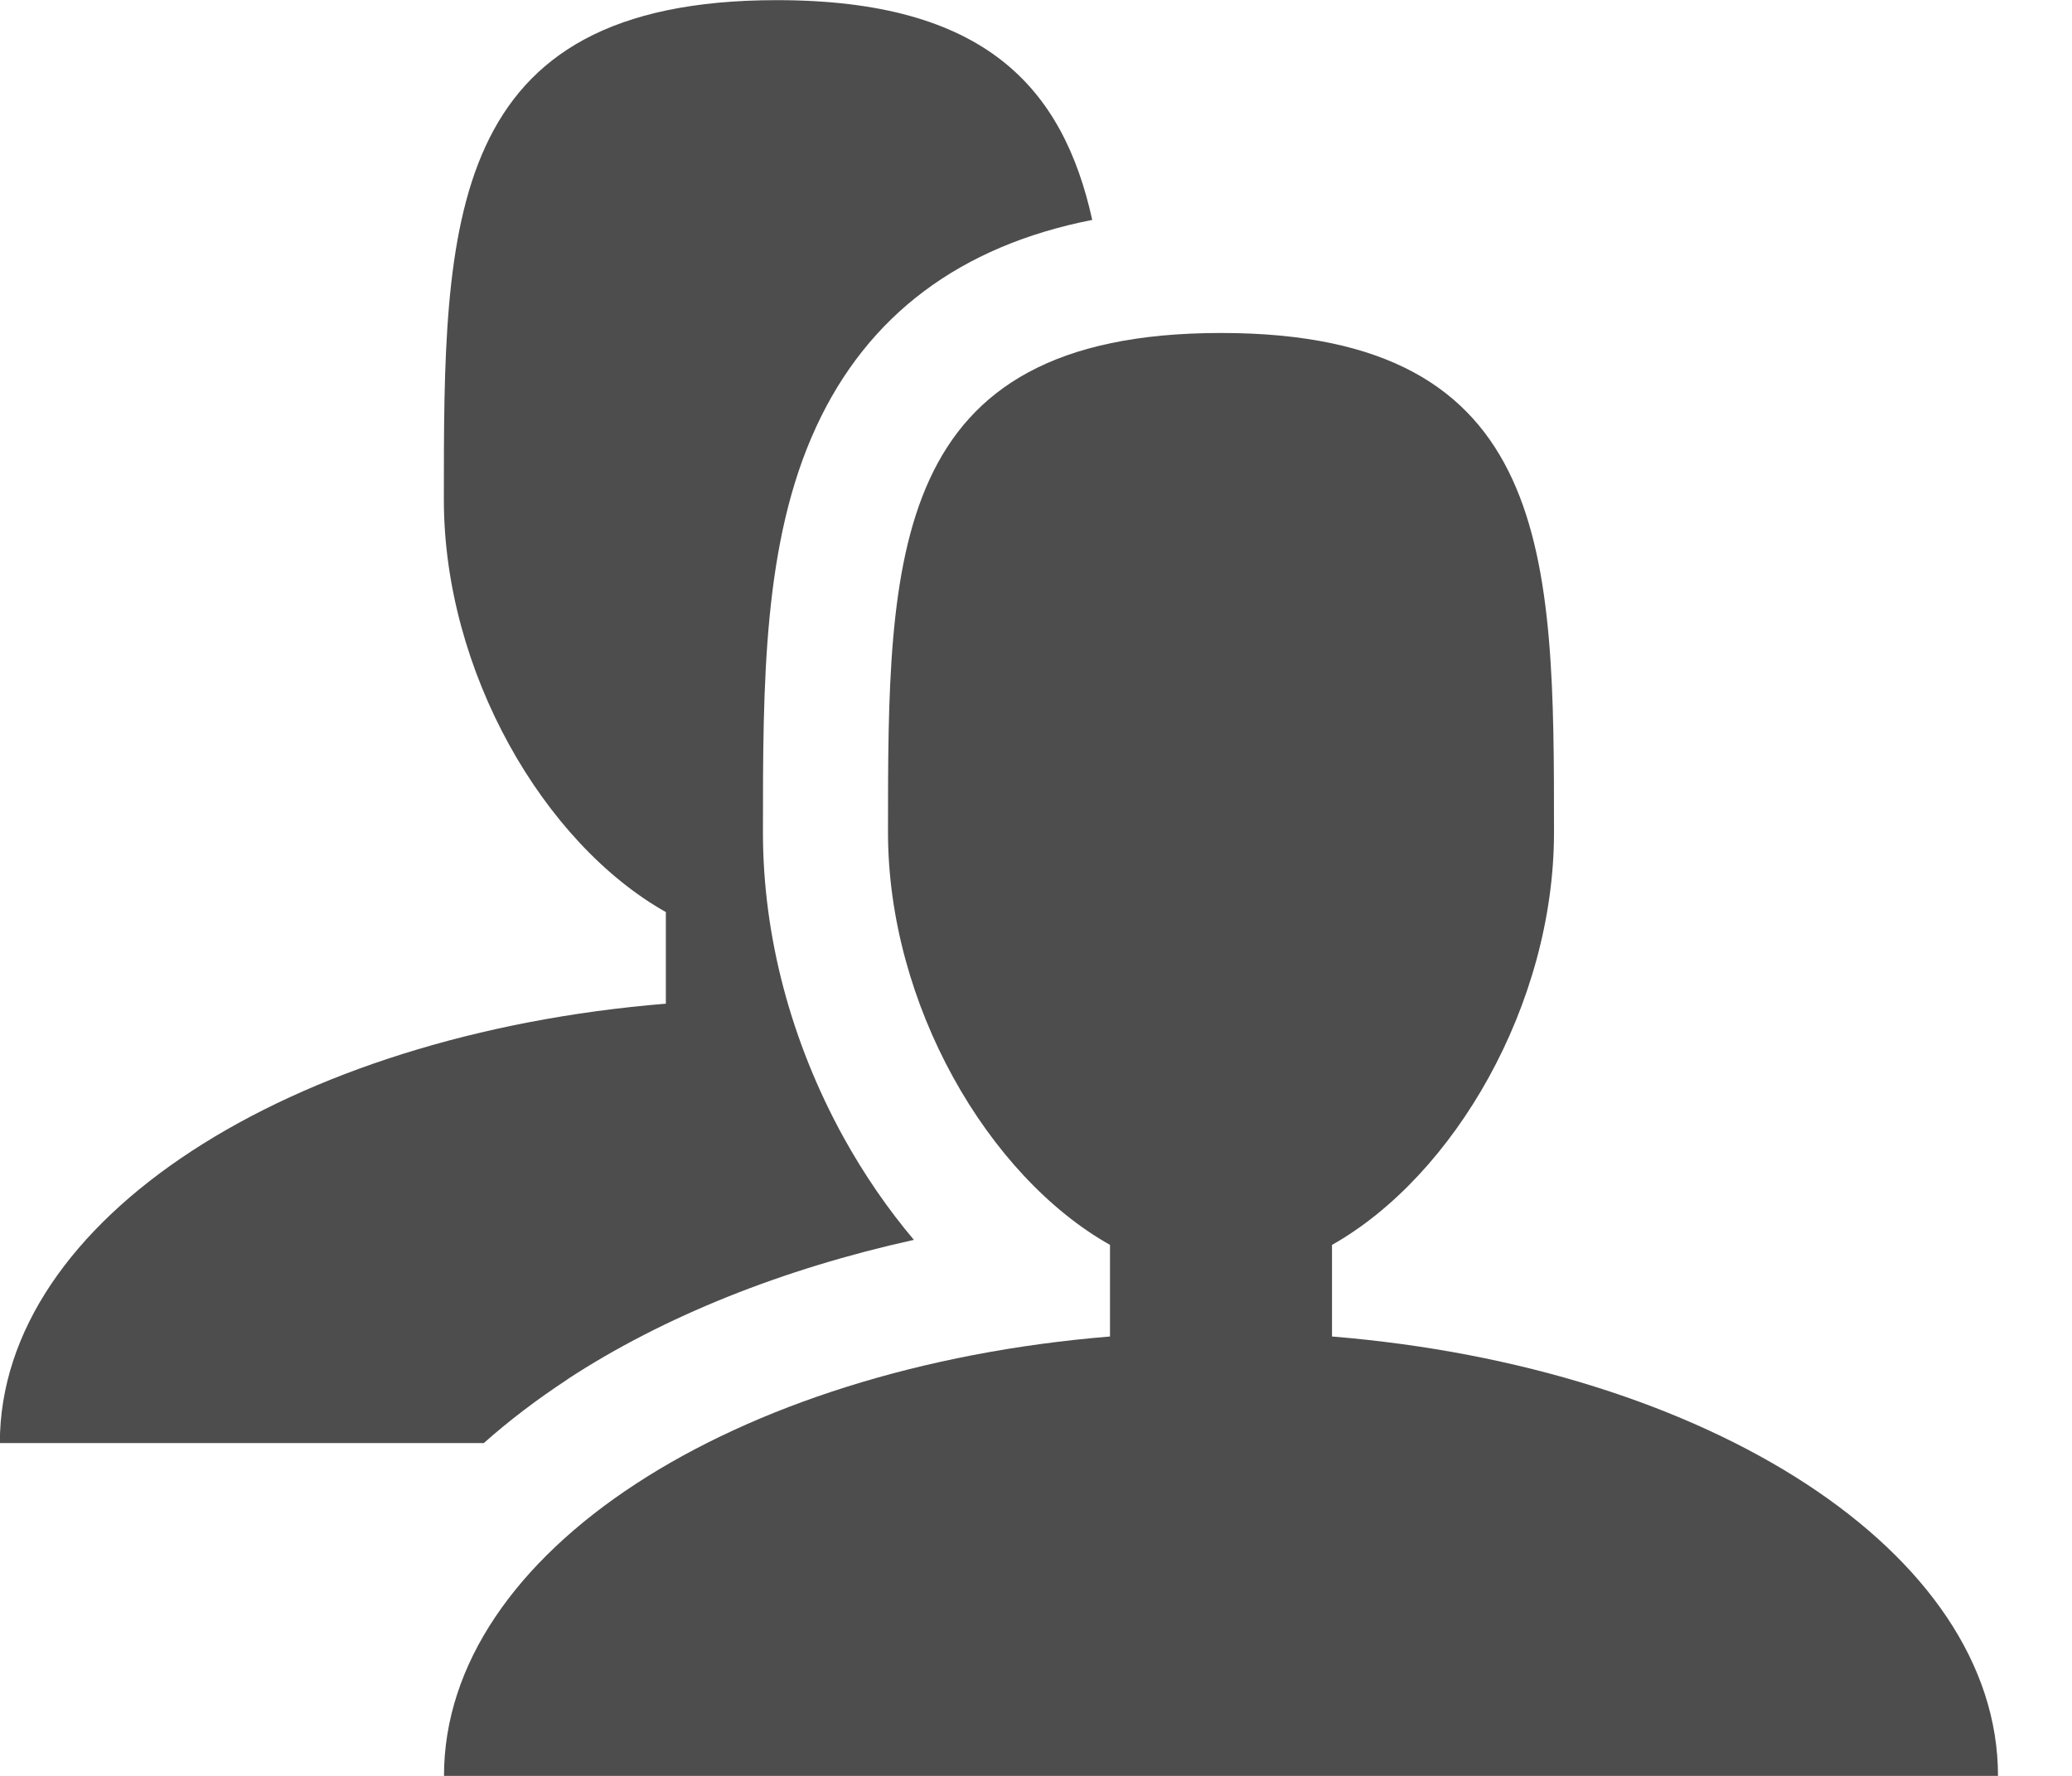 <!-- Generated by IcoMoon.io -->
<svg version="1.1" xmlns="http://www.w3.org/2000/svg" width="14" height="12" viewBox="0 0 14 12">
<title>users</title>
<path fill="#4d4d4d" d="M9 9.031v-0.619c0.826-0.466 1.5-1.626 1.5-2.787 0-1.864 0-3.375-2.25-3.375s-2.25 1.511-2.25 3.375c0 1.161 0.674 2.322 1.5 2.787v0.619c-2.544 0.208-4.5 1.458-4.5 2.969h10.5c0-1.511-1.956-2.761-4.5-2.969z"></path>
<path fill="#4d4d4d" d="M3.834 9.32c0.648-0.424 1.454-0.746 2.341-0.942-0.176-0.208-0.336-0.441-0.475-0.692-0.356-0.647-0.545-1.36-0.545-2.061 0-1.008 0-1.961 0.359-2.739 0.348-0.756 0.974-1.225 1.866-1.4-0.198-0.896-0.726-1.485-2.131-1.485-2.25 0-2.25 1.511-2.25 3.375 0 1.161 0.674 2.322 1.5 2.787v0.619c-2.544 0.208-4.5 1.458-4.5 2.969h3.27c0.17-0.151 0.359-0.295 0.565-0.43z"></path>
</svg>
